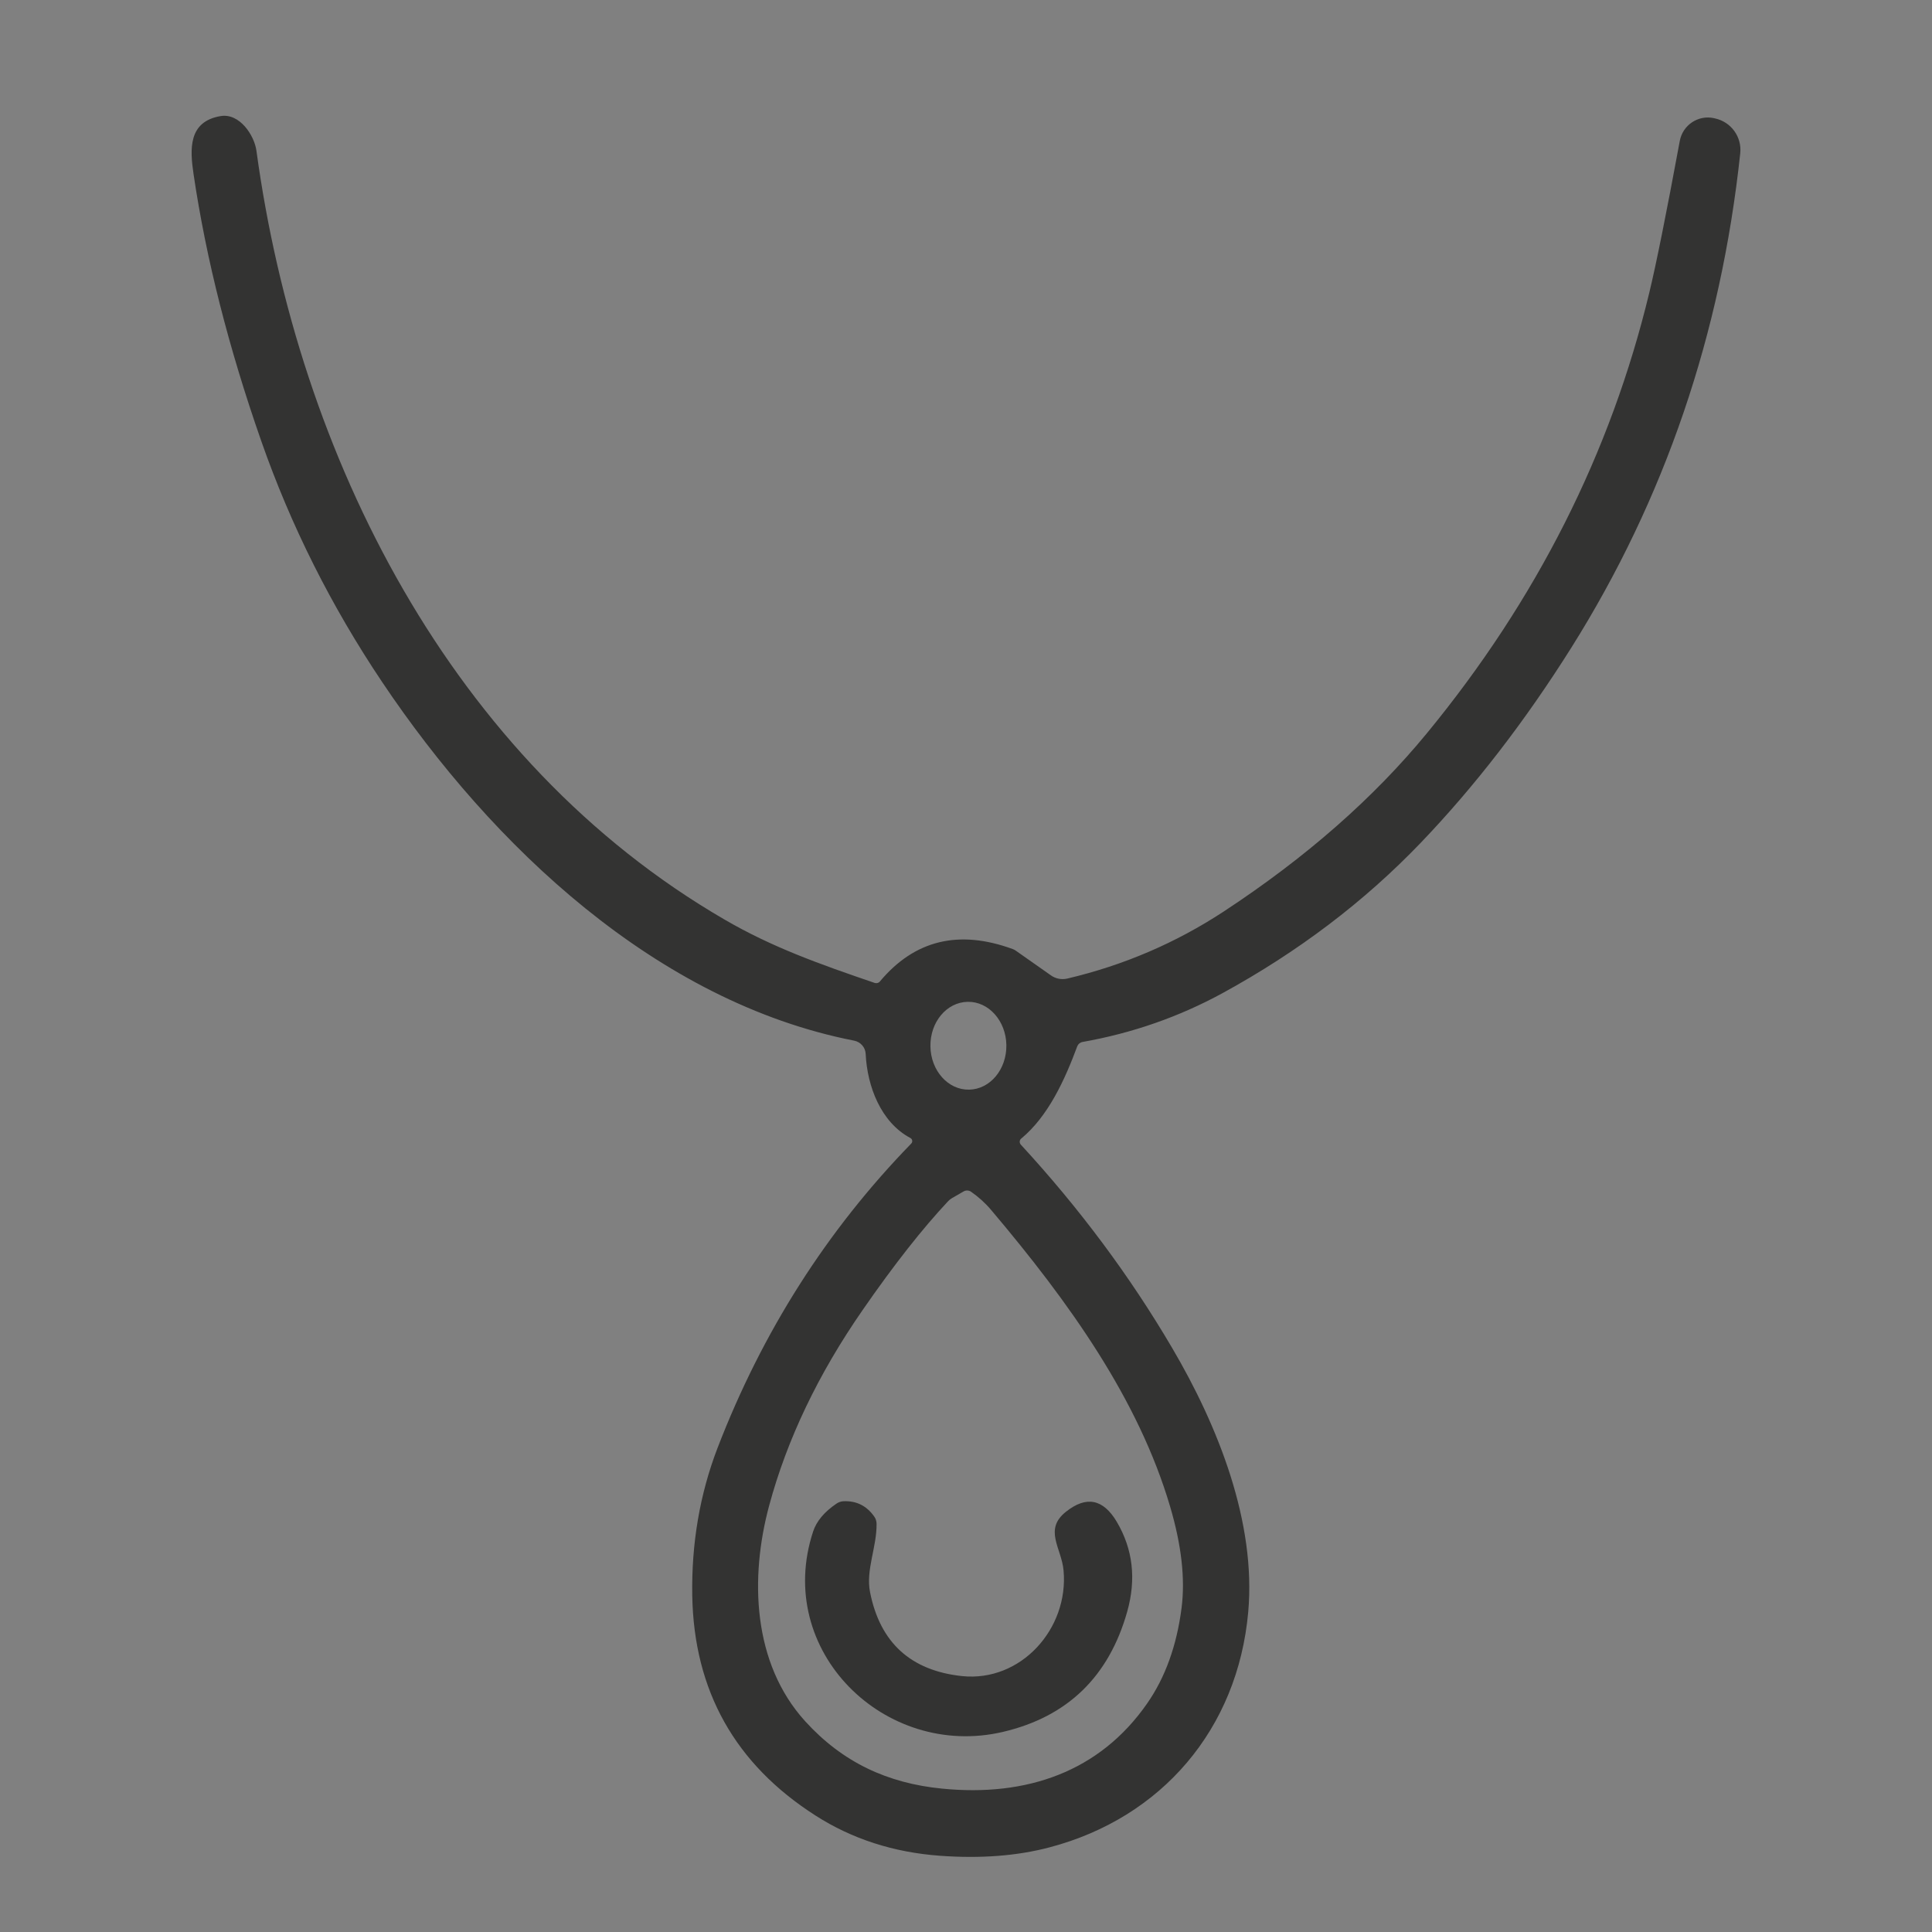 <?xml version="1.0" encoding="utf-8"?>
<!-- Generator: Adobe Illustrator 16.0.0, SVG Export Plug-In . SVG Version: 6.00 Build 0)  -->
<!DOCTYPE svg PUBLIC "-//W3C//DTD SVG 1.1//EN" "http://www.w3.org/Graphics/SVG/1.1/DTD/svg11.dtd">
<svg version="1.1" id="Calque_1" xmlns="http://www.w3.org/2000/svg" xmlns:xlink="http://www.w3.org/1999/xlink" x="0px" y="0px"
	 width="55px" height="55px" viewBox="0 0 55 55" enable-background="new 0 0 55 55" xml:space="preserve">
<rect x="0" y="0" width="55" height="55" fill="#808080" stroke="none"/>
<path fill="#030303" d="M112.846,12.688c-0.047,0.017-0.1,0-0.157-0.047c-0.055-0.045-0.075-0.119-0.055-0.186
	c0.371-1.222,0.218-2.364-0.462-3.427c-0.578-0.903-1.241-1.569-1.986-2c-0.342-0.194-0.822-0.431-1.441-0.707
	c-0.214-0.096-0.829-0.186-1.846-0.272c-0.621-0.053-1.04,0.065-1.745,0.084c-0.057,0.002-0.114,0.014-0.169,0.035l-1.603,0.623
	c-0.032,0.015-0.071,0-0.086-0.033c-0.079-0.167-0.186-0.292-0.32-0.374c-0.082-0.049-0.151-0.117-0.207-0.194
	c-0.586-0.838-1.163-1.396-1.732-1.674C98.845,3.443,96.683,3.5,94.55,4.688c-0.439,0.243-1.172,0.873-1.352,1.369
	c-0.137,0.378-0.348,0.627-0.631,0.752c-0.052,0.022-0.11,0.019-0.162-0.008c-0.807-0.429-1.353-0.647-1.633-0.658
	c-1.489-0.055-2.605-0.184-3.664,0.316c-0.939,0.444-1.766,1.039-2.477,1.788c-0.484,0.511-0.856,1.173-1.114,1.984
	c-0.221,0.699-0.316,1.449-0.286,2.252c0.004,0.102-0.094,0.176-0.189,0.145l-0.185-0.057c-0.067-1.392,0.258-2.616,0.971-3.672
	c0.871-1.286,1.986-2.197,3.346-2.732c1.267-0.501,2.605-0.568,4.014-0.207c0.583,0.149,0.989,0.355,1.216,0.619
	c0.047,0.055,0.131,0.062,0.187,0.013c0.174-0.153,0.266-0.327,0.277-0.517c0.007-0.08,0.035-0.155,0.082-0.219
	c1.214-1.629,2.912-2.426,5.095-2.391c2.346,0.035,4.075,1.022,5.188,2.957c0.033,0.055,0.101,0.08,0.161,0.06
	c0.465-0.164,0.802-0.282,1.008-0.354c1.27-0.443,2.536-0.527,3.798-0.249c0.67,0.149,1.15,0.482,1.745,0.699
	c0.182,0.065,0.4,0.186,0.655,0.362c0.957,0.66,1.692,1.59,2.207,2.786C113.23,10.704,113.242,11.693,112.846,12.688L112.846,12.688
	z"/>
<path fill="#333332" d="M-113.861,53.031c-0.074-0.062-0.166-0.063-0.278-0.006c-0.131-0.033-0.266-0.039-0.405-0.021
	c-2.444,0.343-4.835,0.251-7.175-0.278c-2.319-0.525-4.488-1.514-6.507-2.965c-3.472-2.495-5.912-5.869-7.322-10.122
	c-0.517-1.562-0.793-3.359-0.824-5.394c-0.094-6.026,1.97-11.029,6.192-15.01c1.355-1.277,3.037-2.364,5.043-3.257
	c0.691-0.307,1.408-0.484,2.009-0.64c0.133-0.035,0.192-0.192,0.112-0.305c-0.243-0.35-0.45-0.621-0.624-0.815
	c-1.261-1.424-2.52-2.855-3.776-4.293c-0.286-0.327-0.454-0.45-0.343-0.846c0.085-0.305,0.227-0.572,0.423-0.803
	c1.318-1.535,2.598-2.877,3.836-4.032c0.413-0.384,0.909-0.576,1.488-0.574c3.807,0.006,7.4,0.013,10.776,0.015
	c0.452,0,0.914,0.245,1.383,0.738c1.682,1.759,2.892,3.135,3.63,4.124c0.378,0.504,0.327,1.018-0.153,1.543
	c-1.678,1.835-3.147,3.542-4.404,5.119c-0.035,0.043-0.015,0.106,0.037,0.125c1.51,0.519,2.718,1.042,3.627,1.572
	c4.917,2.861,8.025,7.081,9.323,12.658c0.178,0.769,0.178,1.51,0.317,2.289c0.026,0.148,0.053,0.455,0.076,0.917
	c0.076,1.443,0,2.878-0.225,4.302c-0.64,4.069-2.702,7.744-5.622,10.623c-2.074,2.046-4.48,3.574-7.216,4.59
	C-111.09,52.517-112.222,52.766-113.861,53.031 M-117.836,5.625c0-0.037-0.03-0.067-0.067-0.067h-4.195
	c-0.017,0-0.033,0.006-0.047,0.018l-2.877,2.734c-0.045,0.043-0.015,0.117,0.047,0.117h7.073c0.037,0,0.067-0.031,0.067-0.067V5.625
	 M-116.073,8.278c0,0.078,0.063,0.141,0.141,0.141h6.893c0.125,0,0.188-0.149,0.103-0.239l-2.444-2.573
	c-0.027-0.026-0.063-0.043-0.102-0.043h-4.449c-0.078,0-0.141,0.063-0.141,0.141V8.278 M-116.038,10.236
	c-0.037,0-0.068,0.031-0.068,0.067v8.091c0,0.063,0.078,0.092,0.119,0.043l6.836-8.091c0.037-0.043,0.006-0.11-0.051-0.11H-116.038
	 M-124.494,10.371c0.061,0.112,0.159,0.245,0.296,0.398c1.102,1.245,2.908,3.352,5.42,6.317c0.319,0.376,0.538,0.724,0.654,1.041
	c0.058,0.155,0.286,0.114,0.286-0.051v-7.705c0-0.076-0.061-0.137-0.137-0.137h-6.438C-124.482,10.234-124.527,10.31-124.494,10.371
	 M-113.845,18.841c-0.026,0.043-0.002,0.098,0.047,0.106c3.247,0.625,6.151,2.117,8.373,4.602c1.927,2.152,3.145,4.694,3.658,7.627
	c0.143,0.817,0.104,1.604,0.231,2.401c0.022,0.143,0.028,0.29,0.018,0.438c-0.133,2.084-0.566,3.977-1.299,5.677
	c-1.335,3.092-3.466,5.52-6.399,7.288c-1.081,0.651-2.458,1.189-4.132,1.612c-0.359,0.092-0.772,0.028-1.116,0.102
	c-0.313,0.067-0.59,0.112-0.83,0.131c-3.619,0.295-6.905-0.249-9.953-2.196c-0.288-0.187-0.574-0.402-0.858-0.654
	c-0.72-0.638-1.398-1.132-1.991-1.79c-2.688-2.99-4.038-6.427-4.05-10.309c-0.006-2.213,0.425-4.295,1.293-6.251
	c0.86-1.936,2.127-3.642,3.799-5.115c1.429-1.261,3.065-2.229,4.907-2.908c0.913-0.337,1.62-0.583,2.121-0.74
	c0.116-0.037,0.157-0.182,0.076-0.274l-1.535-1.729c-0.133-0.149-0.354-0.178-0.52-0.065c-0.229,0.153-0.48,0.151-0.762,0.247
	c-1.714,0.586-3.049,1.21-4.003,1.868c-4.8,3.313-7.353,7.985-7.657,14.013c-0.186,3.671,0.691,7.104,2.628,10.3
	c0.738,1.217,1.506,2.22,2.305,3.011c2.015,1.99,4.324,3.427,6.926,4.31c3.846,1.304,8.383,1.061,12.062-0.335
	c2.845-1.083,5.099-2.691,7.016-5.003c1.937-2.336,3.276-4.835,3.887-7.811c0.756-3.679,0.37-7.294-1.159-10.846
	c-1.584-3.678-4.541-6.711-8.084-8.454c-0.955-0.47-1.944-0.769-3.104-1.143c-0.141-0.047-0.296-0.012-0.402,0.09
	C-112.975,17.634-113.471,18.234-113.845,18.841 M-114.597,47.209c5.947-0.75,10.825-6.131,11.379-11.99
	c0.208-2.2,0.057-4.469-0.758-6.437c-1.637-3.951-4.514-6.593-8.632-7.924c-0.493-0.159-1.108-0.284-1.846-0.374
	c-0.905-0.11-1.533-0.169-1.884-0.175c-2.667-0.053-5.127,0.539-7.386,1.78c-3.891,2.133-6.484,6.015-6.842,10.425
	c-0.407,5.048,1.678,9.509,5.7,12.419C-121.791,47.158-118.298,47.675-114.597,47.209L-114.597,47.209z"/>
<path fill="#333332" d="M25.941,32.555c0.047-0.049,0.035-0.127-0.024-0.158c-0.844-0.449-1.23-1.477-1.273-2.393
	c-0.008-0.188-0.145-0.342-0.329-0.379c-5.616-1.1-10.304-5.537-13.435-10.207c-1.449-2.16-2.598-4.447-3.443-6.864
	c-0.926-2.648-1.57-5.181-1.927-7.598C5.405,4.249,5.356,3.46,6.28,3.305c0.537-0.092,0.962,0.543,1.021,0.993
	c1.184,8.667,5.53,17.356,13.327,21.881c1.353,0.787,2.686,1.261,4.273,1.803c0.053,0.018,0.112,0.002,0.147-0.041
	c0.987-1.18,2.248-1.486,3.785-0.922c0.03,0.011,0.062,0.027,0.088,0.047l0.997,0.701c0.135,0.096,0.307,0.129,0.469,0.09
	c1.604-0.378,3.086-1.014,4.448-1.907c2.338-1.535,4.267-3.227,5.79-5.081c3.121-3.799,5.229-7.979,6.326-12.534
	c0.197-0.812,0.486-2.254,0.869-4.324c0.084-0.45,0.521-0.744,0.969-0.648l0.033,0.008c0.457,0.098,0.768,0.525,0.719,0.991
	c-0.55,5.152-2.15,9.842-4.805,14.07c-1.322,2.103-2.755,3.958-4.295,5.565c-1.605,1.673-3.484,3.098-5.641,4.277
	c-1.232,0.672-2.561,1.137-3.985,1.389c-0.067,0.012-0.122,0.059-0.147,0.121c-0.35,0.943-0.821,1.988-1.596,2.629
	c-0.053,0.043-0.057,0.121-0.012,0.172c1.667,1.809,3.102,3.736,4.303,5.779c1.32,2.24,2.4,4.979,2.171,7.529
	c-0.298,3.326-2.46,5.855-5.655,6.697c-0.922,0.244-1.961,0.324-3.116,0.24c-1.324-0.096-2.507-0.479-3.547-1.145
	c-2.291-1.465-3.462-3.555-3.509-6.264c-0.024-1.484,0.215-2.881,0.717-4.193C21.697,37.92,23.536,35.027,25.941,32.555
	 M27.548,28.52c-0.598,0.01-1.072,0.576-1.061,1.268c0.01,0.689,0.502,1.244,1.101,1.232c0.598-0.01,1.071-0.576,1.061-1.268
	C28.639,29.063,28.146,28.508,27.548,28.52 M27.431,33.918L27.1,34.109c-0.041,0.023-0.078,0.055-0.11,0.088
	c-0.721,0.768-1.533,1.797-2.432,3.096c-1.265,1.824-2.152,3.68-2.661,5.566c-0.554,2.051-0.48,4.488,1.028,6.145
	c1.063,1.168,2.344,1.762,3.891,1.914c2.412,0.24,4.486-0.479,5.838-2.42c0.518-0.742,0.846-1.652,0.983-2.725
	c0.106-0.828-0.002-1.789-0.327-2.887c-0.898-3.043-2.857-5.795-5.093-8.439c-0.167-0.199-0.357-0.369-0.572-0.52
	C27.583,33.883,27.499,33.879,27.431,33.918L27.431,33.918z"/>
<path fill="#333332" d="M-63.759-59.055c0.101-0.039,0.162-0.141,0.146-0.249c-0.039-0.25-0.035-0.493,0.01-0.73
	c0.099-0.515,0.123-1.005,0.129-1.437c0.015-0.997,0.374-2.207,0.746-2.871c0.182-0.323,0.533-0.689,1.055-1.096
	c0.941-0.738,1.465-1.15,1.571-1.238c0.989-0.834,1.457-1.872,1.406-3.117c-0.131-3.108-3.421-5.043-6.078-3.304
	c-1.109,0.726-1.751,1.79-1.921,3.194c-0.088,0.717,0.184,1.486,0.129,2.148c-0.006,0.067-0.035,0.129-0.084,0.176l-0.431,0.409
	c-0.162,0.153-0.407,0.178-0.595,0.057c-0.465-0.296-0.736-0.746-0.82-1.353c-0.232-1.686-0.01-3.092,0.667-4.22
	c1.412-2.348,3.756-3.319,6.449-2.779c0.722,0.145,1.378,0.423,1.973,0.836c1.968,1.371,2.842,3.253,2.628,5.65
	c-0.142,1.563-0.869,2.761-2.119,3.685c-0.579,0.427-0.94,0.691-1.088,0.791c-0.848,0.578-1.259,1.253-1.469,2.213
	c-0.205,0.928-0.297,1.898-0.276,2.914c0.004,0.147,0.103,0.274,0.243,0.313c0.505,0.137,0.963,0.409,1.373,0.813
	c0.05,0.047,0.09,0.103,0.121,0.162c0.936,1.772,0.664,3.307-0.813,4.608c-0.069,0.061-0.067,0.171,0.004,0.231l0.699,0.578
	c0.008,0.006,0.017,0.014,0.022,0.022c1.263,1.506,2.001,2.401,2.215,2.685c1.5,1.989,2.79,4.331,3.563,6.422
	c0.679,1.835,0.96,3.762,0.848,5.781c-0.063,1.134-0.279,2.16-0.651,3.082c-0.787,1.955-2.495,3.811-4.443,4.714
	c-1.829,0.849-3.778,1.069-5.851,0.662c-0.404-0.079-0.679-0.129-0.821-0.151c-0.062-0.01-0.121-0.024-0.18-0.042
	c-3.245-1.065-5.281-3.201-6.104-6.407c-0.866-3.372-0.063-6.93,1.519-10.006c1.418-2.759,3.257-5.223,5.518-7.396
	c0.096-0.09,0.094-0.243-0.002-0.333c-0.452-0.413-0.826-0.924-1.122-1.531c-0.031-0.063-0.053-0.129-0.065-0.198
	C-66.003-57.204-65.37-58.434-63.759-59.055 M-62.653-57.574c-0.718,0.029-1.273,0.702-1.24,1.498
	c0.034,0.798,0.643,1.419,1.361,1.389c0.718-0.029,1.274-0.702,1.24-1.498C-61.325-56.983-61.934-57.604-62.653-57.574
	 M-62.626-31.045c1.753,0,3.341-0.433,4.631-1.547c4.317-3.722,2.748-9.726,0.236-13.896c-1.269-2.104-2.759-4.018-4.469-5.739
	c-0.072-0.073-0.205-0.11-0.393-0.11c-0.19,0-0.323,0.037-0.395,0.11c-1.711,1.721-3.2,3.631-4.472,5.737
	c-2.514,4.169-4.087,10.173,0.229,13.896C-65.968-31.481-64.38-31.047-62.626-31.045L-62.626-31.045z"/>
<path fill="#333332" d="M-34.873-53.523c-0.075,0.059-0.082,0.171-0.014,0.239c2.789,2.787,4.916,6.026,6.38,9.72
	c1.126,2.84,1.349,6.672-0.08,9.474c-1.313,2.577-3.374,4.182-6.18,4.813c-1.621,0.366-3.247,0.293-4.88-0.225
	c-2.671-0.848-5.012-3.194-5.805-5.951c-0.488-1.702-0.61-3.419-0.363-5.153c0.69-4.844,3.813-9.286,7.136-12.75
	c0.048-0.049,0.052-0.125,0.007-0.178c-1.157-1.334-1.657-2.673-0.693-4.314c0.307-0.521,0.789-0.918,1.447-1.194
	c0.116-0.047,0.19-0.163,0.182-0.29c-0.079-1.255,0.08-2.555,0.482-3.899c0.204-0.688,0.438-1.189,0.697-1.5
	c0.662-0.793,1.992-1.461,2.628-2.082c1.904-1.858,1.386-5.537-1.24-6.597c-1.277-0.515-2.59-0.4-3.73,0.409
	c-1.207,0.858-1.837,2.117-1.886,3.779c-0.006,0.186,0.035,0.609,0.123,1.265c0.012,0.088,0,0.176-0.033,0.257
	c-0.165,0.4-0.709,0.922-1.148,0.491c-0.505-0.495-0.763-1.026-0.81-1.739c-0.083-1.218-0.002-2.303,0.607-3.423
	c0.864-1.59,2.446-2.828,4.21-3.139c2.168-0.384,4.234,0.354,5.693,2.002c1.921,2.17,1.831,5.984-0.405,7.966
	c-0.545,0.482-1.087,0.876-1.628,1.185c-0.556,0.315-1.067,1.148-1.294,1.794c-0.268,0.764-0.415,1.692-0.441,2.786
	c-0.024,1.083,0.591,0.688,1.143,1.13c0.913,0.732,1.298,1.698,1.148,2.902C-33.734-54.819-34.151-54.077-34.873-53.523
	 M-36.699-57.526c-0.697-0.017-1.276,0.621-1.294,1.42c-0.019,0.799,0.531,1.461,1.228,1.477c0.697,0.017,1.275-0.621,1.294-1.42
	C-35.453-56.848-36.002-57.51-36.699-57.526 M-36.589-52.317c-0.143-0.045-0.3-0.01-0.41,0.094c-2.21,2.078-3.998,4.449-5.362,7.116
	c-1.423,2.781-2.269,6.092-1.237,9.159c0.415,1.232,1.079,2.265,1.997,3.098c1.592,1.449,3.572,2.034,5.945,1.756
	c1.285-0.149,2.428-0.642,3.425-1.476c1.779-1.485,2.686-3.376,2.716-5.669c0.026-2.031-0.395-4.004-1.263-5.918
	c-0.826-1.817-1.831-3.501-3.019-5.05c-0.652-0.853-1.515-1.86-2.583-3.023c-0.019-0.018-0.041-0.033-0.065-0.041L-36.589-52.317
	L-36.589-52.317z"/>
<path fill="#333332" d="M112.846,12.688c0.252-0.028,0.452-0.024,0.597,0.015c-0.014,0.173-0.172,0.223-0.468,0.149
	c-0.03-0.008-0.062,0.014-0.062,0.047v0.108c0,0.041,0.033,0.072,0.074,0.07c0.876-0.055,1.563-0.039,2.06,0.047
	c2.319,0.402,3.763,2.953,4.139,5.146c0.214,1.245-0.065,2.379-0.843,3.403c-0.036,0.049-0.081,0.094-0.133,0.129
	c-0.261,0.184-0.603,0.355-0.549,0.75c-0.023,0.031-0.035,0.061-0.041,0.09c-0.004,0.035,0.01,0.062,0.041,0.084
	c0.04,0.026,0.085,0.045,0.137,0.053l-0.106,0.147c-0.043,0.057-0.022,0.141,0.041,0.174c0.647,0.325,1.107,0.635,1.381,0.928
	c0.536,0.574,0.957,1.23,1.264,1.97c0.296,0.717,0.404,1.488,0.324,2.308c-0.161,1.641-0.93,3.03-2.305,4.165
	c-0.583,0.478-1.369,0.76-1.904,1.269c-0.125,0.118-0.153,0.305-0.072,0.454c0.239,0.443,0.419,0.893,0.542,1.345
	c0.153,0.563,0.219,1.051,0.191,1.459c-0.059,0.917-0.384,1.775-0.973,2.573c-0.835,1.13-1.872,1.962-3.112,2.499
	c-0.086,0.037-0.178,0.06-0.271,0.065l-1.58,0.104c-0.071,0.006-0.145-0.009-0.21-0.037c-0.235-0.108-0.479-0.188-0.734-0.241
	c-0.197-0.043-0.388-0.017-0.569,0.075l-3.771,2.145c-0.088,0.051-0.133,0.148-0.115,0.247c0.856,4.487-2.975,7.844-7.185,7.976
	c-1.086,0.035-2.126-0.069-3.121-0.314c-2.088-0.515-4.197-2.07-5.015-4.085c-0.452-1.109-0.581-2.274-0.389-3.492
	c0.026-0.172-0.062-0.344-0.217-0.419c-1.224-0.604-2.378-1.331-3.464-2.185c-0.359-0.093-0.752-0.041-1.179,0.153
	c-0.047,0.021-0.099,0.036-0.149,0.042c-1.238,0.162-2.313,0.021-3.227-0.425c-1.586-0.774-2.624-2.127-3.115-4.059
	c-0.167-0.66-0.114-1.551,0.158-2.673c0.002-0.01,0.004-0.019,0.01-0.028l0.458-0.832c0.03-0.058,0.043-0.123,0.032-0.188
	c-0.022-0.142-0.073-0.203-0.157-0.185l-0.215-0.166c0.031-0.03,0.063-0.049,0.101-0.057c0.041-0.008,0.053-0.062,0.019-0.086
	c-0.593-0.438-1.3-0.767-1.807-1.212c-1.277-1.118-1.909-2.598-1.895-4.438c0.002-0.162,0.049-0.722,0.141-1.676
	c0.007-0.072,0.025-0.143,0.056-0.208c0.382-0.865,0.722-1.479,1.02-1.843c0.243-0.296,0.679-0.566,1.306-0.812
	c0.029-0.01,0.054-0.026,0.074-0.049l0.417-0.468c0.071-0.08,0.071-0.202,0-0.282l-1.019-1.145
	c-0.055-0.062-0.098-0.135-0.124-0.212c-0.493-1.437-0.507-2.857-0.047-4.257c0.572-1.741,1.929-2.899,3.588-3.566
	c0.523-0.21,1.219-0.217,1.703-0.309c0.1-0.019,0.161-0.084,0.186-0.194c0.047-0.042,0.08-0.098,0.096-0.161l0.185,0.057
	c0.096,0.031,0.193-0.043,0.189-0.145c-0.03-0.803,0.065-1.553,0.286-2.252c0.258-0.811,0.63-1.473,1.114-1.984
	c0.711-0.75,1.537-1.344,2.477-1.788c1.059-0.5,2.175-0.372,3.664-0.316c0.28,0.01,0.826,0.229,1.633,0.658
	c0.052,0.027,0.11,0.031,0.162,0.008c0.283-0.125,0.494-0.374,0.631-0.752c0.18-0.497,0.912-1.126,1.352-1.369
	c2.133-1.188,4.295-1.245,6.486-0.172c0.569,0.278,1.146,0.836,1.732,1.674c0.056,0.078,0.125,0.145,0.207,0.194
	c0.135,0.082,0.241,0.206,0.32,0.374c0.015,0.033,0.054,0.047,0.086,0.033l1.603-0.623c0.055-0.021,0.112-0.033,0.169-0.035
	c0.705-0.019,1.124-0.137,1.745-0.084c1.017,0.086,1.632,0.176,1.846,0.272c0.619,0.276,1.1,0.513,1.441,0.707
	c0.745,0.431,1.408,1.098,1.986,2c0.68,1.063,0.833,2.205,0.462,3.427c-0.021,0.067,0,0.141,0.055,0.186
	C112.746,12.688,112.799,12.705,112.846,12.688 M101.912,7.325c-0.01-1.397-1.775-2.517-3.943-2.502
	C95.8,4.836,94.051,5.983,94.061,7.38c0.011,1.397,1.776,2.517,3.943,2.502C100.173,9.868,101.923,8.722,101.912,7.325
	 M104.324,8.074c-0.703,1.281,0.335,3.204,2.319,4.295s4.165,0.938,4.869-0.343c0.704-1.281-0.334-3.204-2.319-4.295
	C107.209,6.639,105.029,6.792,104.324,8.074 M84.813,12.87c1.038,0.316,2.05,0.327,3.035,0.035c2.146-0.64,3.441-1.939,3.887-3.899
	c0.137-0.607-0.022-1.064-0.479-1.373c-0.651-0.439-1.351-0.605-2.099-0.501c-2.43,0.339-4.018,1.646-4.766,3.92
	C84.221,11.572,84.161,12.672,84.813,12.87 M93.613,9.5l-0.688,0.186c-0.362,0.581-0.801,1.226-1.322,1.936
	c-0.413,0.564-0.892,1.036-1.433,1.418c-0.48,0.337-1.094,0.607-1.837,0.807c-0.873,0.235-1.793,0.386-2.755,0.458
	c-0.391-0.033-0.619,0.004-0.689,0.112c-0.182,0.102-0.198,0.362-0.049,0.781c0.225,0.627,0.147,1.606,0.097,2.352
	c-0.104,1.535-1.06,3.027-2.191,4.157c-0.126,0.127-0.49,0.393-1.093,0.795c-0.045,0.031-0.097,0.051-0.149,0.062l-0.447,0.082
	c-0.086,0.017-0.149,0.086-0.157,0.172l-0.029,0.407c-0.047,0.059-0.1,0.102-0.161,0.131c-0.063,0.03-0.078,0.116-0.024,0.163
	l1.183,1.069c0.015,0.015,0.029,0.029,0.039,0.045c0.791,1.273,1.173,2.638,1.148,4.095c-0.022,1.298-0.449,2.405-1.283,3.323
	c-0.127,0.141-0.12,0.355,0.015,0.488c0.067,0.065,0.122,0.143,0.165,0.23c0.037,0.072,0.106,0.125,0.187,0.142l0.868,0.186
	c0.047,0.01,0.094,0.028,0.137,0.056c0.516,0.307,0.853,0.5,1.01,0.582c0.352,0.182,0.652,0.398,0.903,0.646
	c0.958,0.942,1.655,1.999,2.093,3.17c0.004,0.015,0.006,0.026,0.008,0.041l0.099,1.506c0,0.002,0,0.004-0.002,0.006l-0.329,1.112
	c-0.063,0.225,0.128,0.438,0.347,0.382c0.002-0.002,0.021-0.051,0.056-0.151l3.601,2.029c0.058,0.033,0.131,0.015,0.166-0.043
	c1.608-2.602,4.919-3.864,7.874-3.57c2.548,0.252,4.575,1.421,6.079,3.503c0.037,0.052,0.082,0.078,0.133,0.08
	c0.052,0.002,0.103-0.015,0.153-0.049c0.705-0.176,1.341-0.49,1.907-0.946c0.008-0.006,0.017-0.013,0.024-0.017l1.598-0.825
	c0.181-0.093,0.267-0.301,0.207-0.493c-0.301-0.977-0.256-1.97,0.139-2.978c0.537-1.379,1.397-2.475,2.581-3.29
	c0.501-0.344,1.145-0.582,1.934-0.715c0.496-0.084,0.701-0.344,0.611-0.777c-0.017-0.073-0.05-0.141-0.097-0.2
	c-0.443-0.55-0.7-0.938-0.776-1.16c-0.692-2.05-0.548-4.001,0.434-5.857c0.047-0.088,0.102-0.167,0.167-0.243
	c0.022-0.024,0.411-0.441,1.165-1.249c0.309-0.329,0.294-0.633-0.041-0.914c-0.259-0.214-0.563-0.104-0.769-0.235
	c-0.907-0.586-1.469-1.036-1.686-1.349c-0.494-0.715-0.846-1.306-1.053-1.77c-0.705-1.592-0.49-3.125-0.153-4.876
	c0.026-0.135-0.051-0.266-0.182-0.309l-0.724-0.231c-0.028-0.008-0.057-0.01-0.086-0.008c-0.279,0.024-0.425,0.21-0.731,0.217
	c-0.589,0.01-1.105,0-1.551-0.029c-0.067-0.004-0.133-0.014-0.196-0.031c-0.48-0.116-1.028-0.311-1.647-0.586
	c-0.728-0.323-1.222-0.646-1.483-0.971c-0.488-0.609-0.883-1.13-1.182-1.565c-0.088-0.126-0.157-0.262-0.21-0.405
	c-0.131-0.347-0.286-0.77-0.464-1.267c-0.031-0.084-0.104-0.103-0.223-0.056c-0.088-0.094-0.178-0.09-0.271,0.013
	c-0.014-0.015-0.028-0.025-0.04-0.035c-0.039-0.03-0.097-0.032-0.135-0.002c-0.465,0.354-1.03,0.722-1.697,1.105
	c-0.251,0.146-0.47,0.241-0.651,0.289c-0.264,0.067-0.49,0.135-0.685,0.204c-0.787,0.28-1.58,0.333-2.383,0.155
	c-0.685-0.151-1.347-0.364-1.988-0.635c-0.062-0.027-0.117-0.06-0.168-0.1C94.433,9.936,94.028,9.684,93.613,9.5 M113.457,14.226
	c-1.337,0.634-1.659,2.751-0.72,4.73c0.938,1.978,2.784,3.067,4.12,2.432c1.337-0.634,1.659-2.751,0.72-4.73
	C116.639,14.681,114.793,13.591,113.457,14.226 M79.075,21.394c1.038,0.566,2.432-0.012,3.194-0.772
	c1.519-1.517,2.133-3.634,1.269-5.632c-0.143-0.331-0.339-0.566-0.588-0.701c-0.25-0.137-0.552-0.173-0.908-0.116
	c-2.149,0.355-3.597,2.019-4.048,4.116C77.765,19.342,78.035,20.826,79.075,21.394 M81.354,25.755
	c-0.368-0.685-1.416-1.811-2.325-1.692c-1.619,0.207-2.532,2.148-2.528,3.595c0.004,1.849,0.789,3.233,2.356,4.153
	c0.458,0.268,0.924,0.316,1.396,0.147c0.901-0.327,1.29-1.644,1.578-2.674C82.128,28.218,81.815,26.618,81.354,25.755
	 M114.093,27.649c-0.209,1.361,0.075,2.929,1.07,3.944c0.411,0.417,0.935,0.533,1.571,0.352c1.531-0.439,2.603-2.001,2.825-3.466
	c0.223-1.463-0.338-3.274-1.666-4.147c-0.556-0.364-1.091-0.406-1.606-0.13C115.035,24.876,114.299,26.289,114.093,27.649
	 M80.472,34.591c-1.182,0.966-1.045,3.093,0.307,4.751c1.352,1.659,3.408,2.221,4.592,1.255c1.183-0.966,1.046-3.093-0.307-4.75
	C83.712,34.188,81.656,33.625,80.472,34.591 M116.059,36.041c-0.133-0.83-0.683-1.642-1.476-1.852
	c-0.303-0.08-0.716-0.029-1.238,0.153c-1.384,0.483-2.369,1.385-2.955,2.701c-0.576,1.294-0.981,2.734,0.167,3.793
	c0.252,0.231,0.652,0.327,0.953,0.286c1.704-0.232,3.018-1.057,3.941-2.473C115.999,37.811,116.201,36.939,116.059,36.041
	 M92.353,43.816c-0.464,0.813-0.574,1.709-0.335,2.688c0.478,1.954,2.113,3.301,4.021,3.74c0.86,0.198,1.521,0.304,1.977,0.316
	c1.608,0.047,3.059-0.441,4.351-1.468c1.777-1.414,2.33-3.696,1.096-5.679c-1.919-3.086-6.597-3.581-9.325-1.444
	C93.376,42.566,92.876,42.903,92.353,43.816L92.353,43.816z"/>
<path fill="#030303" d="M101.912,7.325c0.011,1.397-1.739,2.543-3.908,2.558c-2.167,0.014-3.933-1.105-3.943-2.502
	c-0.01-1.397,1.739-2.543,3.908-2.558C100.137,4.808,101.902,5.928,101.912,7.325 M101.629,7.323
	c-0.009-1.242-1.655-2.237-3.681-2.223c-2.023,0.014-3.656,1.032-3.648,2.274c0.009,1.241,1.655,2.236,3.681,2.222
	C100.004,9.582,101.637,8.564,101.629,7.323L101.629,7.323z"/>
<path fill="#FFFFFF" d="M101.629,7.323c0.008,1.241-1.625,2.259-3.648,2.273C95.955,9.61,94.309,8.615,94.3,7.374
	c-0.008-1.242,1.625-2.26,3.648-2.274C99.974,5.086,101.62,6.081,101.629,7.323L101.629,7.323z"/>
<path fill="#030303" d="M104.324,8.074c0.705-1.281,2.885-1.435,4.869-0.343c1.985,1.091,3.023,3.014,2.319,4.295
	c-0.704,1.282-2.885,1.435-4.869,0.343S103.621,9.355,104.324,8.074 M109.658,12.741c0.764-0.09,1.504-0.149,1.671-1.071
	c0.151-0.826-0.032-1.576-0.549-2.252c-1.055-1.374-2.41-2.064-4.063-2.074c-1.453-0.01-2.905,0.542-2.149,2.328
	C105.426,11.697,107.446,13.001,109.658,12.741L109.658,12.741z"/>
<path fill="#030303" d="M84.813,12.87c-0.652-0.198-0.593-1.298-0.421-1.819c0.748-2.274,2.336-3.581,4.766-3.92
	c0.748-0.104,1.447,0.062,2.099,0.501c0.456,0.309,0.615,0.766,0.479,1.373c-0.445,1.96-1.741,3.26-3.887,3.899
	C86.863,13.197,85.852,13.187,84.813,12.87 M91.259,7.998c-0.683-0.627-1.646-0.733-2.583-0.533
	c-2.082,0.445-3.431,1.716-4.046,3.811c-0.146,0.495-0.099,0.901,0.141,1.222c0.073,0.1,0.182,0.167,0.303,0.192
	c1.876,0.37,3.519-0.037,4.931-1.225c0.92-0.772,1.404-1.78,1.466-2.953C91.479,8.319,91.402,8.131,91.259,7.998L91.259,7.998z"/>
<path fill="#FFFFFF" d="M111.329,11.67c-0.167,0.922-0.907,0.981-1.671,1.071c-2.212,0.26-4.232-1.044-5.091-3.069
	c-0.756-1.786,0.696-2.338,2.149-2.328c1.653,0.01,3.009,0.701,4.063,2.074C111.297,10.095,111.48,10.845,111.329,11.67
	L111.329,11.67z"/>
<path fill="#FFFFFF" d="M91.259,7.998c0.144,0.133,0.221,0.321,0.211,0.515c-0.062,1.173-0.546,2.18-1.466,2.953
	c-1.412,1.188-3.055,1.594-4.931,1.225c-0.121-0.025-0.229-0.092-0.303-0.192c-0.239-0.321-0.286-0.728-0.141-1.222
	c0.615-2.095,1.964-3.366,4.046-3.811C89.612,7.265,90.576,7.371,91.259,7.998L91.259,7.998z"/>
<path fill="#030303" d="M102.574,9.273c-0.169,0.323-0.419,0.588-0.75,0.795c-0.171,0.106-0.322,0.067-0.468,0.2
	c-0.098,0.088-0.204,0.162-0.316,0.221c-1.999,1.032-4.067,1.061-6.202,0.088c-0.542-0.245-0.948-0.605-1.225-1.077
	c0.415,0.184,0.819,0.436,1.214,0.754c0.051,0.041,0.106,0.073,0.168,0.1c0.642,0.271,1.304,0.484,1.988,0.635
	c0.803,0.178,1.596,0.125,2.383-0.155c0.194-0.069,0.421-0.137,0.685-0.204c0.182-0.047,0.4-0.143,0.651-0.289
	c0.667-0.384,1.232-0.752,1.697-1.105c0.038-0.03,0.096-0.028,0.135,0.002C102.546,9.249,102.561,9.259,102.574,9.273L102.574,9.273
	z"/>
<path fill="#030303" d="M105.331,42.395l3.36-1.889c0.106-0.06,0.153-0.188,0.108-0.303c-0.342-0.87-0.237-1.77,0.002-2.716
	c0.374-1.478,1.485-2.884,2.66-3.752c0.775-0.576,1.646-0.872,2.61-0.889c0.055-0.002,0.098-0.052,0.088-0.106
	c-0.026-0.146-0.103-0.301-0.225-0.47c-1.223-1.69-1.568-3.521-1.036-5.494c0.39-1.451,1.154-2.45,2.344-3.386
	c0.118-0.094,0.086-0.282-0.06-0.329c-0.928-0.307-1.757-0.809-2.487-1.51c-0.234-0.227-0.488-0.584-0.758-1.073
	c-0.333-0.603-0.539-0.998-0.615-1.179c-0.118-0.28-0.247-0.748-0.384-1.404c-0.245-1.168-0.022-2.229,0.298-3.372
	c0.063-0.225-0.146-0.429-0.37-0.36c-1.773,0.544-3.515,0.27-5.065-0.631c-0.666-0.388-1.268-0.936-1.801-1.641
	c-0.531-0.701-0.938-1.483-1.222-2.344c-0.029-0.088-0.006-0.182,0.065-0.287c0.118-0.047,0.191-0.028,0.223,0.056
	c0.178,0.497,0.333,0.919,0.464,1.267c0.053,0.143,0.122,0.278,0.21,0.405c0.299,0.436,0.693,0.957,1.182,1.565
	c0.262,0.325,0.756,0.648,1.483,0.971c0.619,0.276,1.167,0.47,1.647,0.586c0.063,0.017,0.129,0.027,0.196,0.031
	c0.445,0.029,0.962,0.039,1.551,0.029c0.307-0.006,0.452-0.192,0.731-0.217c0.029-0.002,0.058,0,0.086,0.008l0.724,0.231
	c0.131,0.043,0.208,0.174,0.182,0.309c-0.337,1.751-0.552,3.284,0.153,4.876c0.207,0.464,0.559,1.055,1.053,1.77
	c0.217,0.313,0.778,0.763,1.686,1.349c0.205,0.131,0.51,0.021,0.769,0.235c0.335,0.28,0.35,0.584,0.041,0.914
	c-0.754,0.807-1.143,1.224-1.165,1.249c-0.065,0.076-0.12,0.155-0.167,0.243c-0.981,1.856-1.126,3.808-0.434,5.857
	c0.076,0.223,0.333,0.61,0.776,1.16c0.047,0.06,0.08,0.127,0.097,0.2c0.09,0.434-0.115,0.693-0.611,0.777
	c-0.789,0.133-1.433,0.371-1.934,0.715c-1.184,0.815-2.044,1.911-2.581,3.29c-0.395,1.008-0.439,2.001-0.139,2.978
	c0.06,0.192-0.026,0.4-0.207,0.493l-1.598,0.825c-0.008,0.004-0.017,0.011-0.024,0.017
	C106.672,41.904,106.036,42.219,105.331,42.395L105.331,42.395z"/>
<path fill="#030303" d="M92.925,9.686c-0.419,1.406-1.193,2.534-2.322,3.384c-1.467,1.105-3.143,1.519-5.024,1.234
	c0.962-0.072,1.882-0.223,2.755-0.458c0.743-0.2,1.356-0.47,1.837-0.807c0.541-0.382,1.02-0.854,1.433-1.418
	C92.124,10.912,92.563,10.267,92.925,9.686L92.925,9.686z"/>
<path fill="#030303" d="M82.762,12.733c-0.024,0.11-0.086,0.176-0.186,0.194c-0.484,0.092-1.18,0.098-1.703,0.309
	c-1.659,0.667-3.016,1.825-3.588,3.566c-0.46,1.4-0.446,2.82,0.047,4.257c0.026,0.078,0.069,0.151,0.124,0.212l1.019,1.145
	c0.071,0.08,0.071,0.202,0,0.282l-0.417,0.468c-0.021,0.023-0.045,0.039-0.074,0.049c-0.627,0.245-1.063,0.515-1.306,0.812
	c-0.298,0.364-0.638,0.979-1.02,1.843c-0.03,0.065-0.049,0.137-0.056,0.208c-0.092,0.954-0.139,1.514-0.141,1.676
	c-0.015,1.841,0.617,3.32,1.895,4.438c0.507,0.445,1.214,0.774,1.807,1.212c0.034,0.024,0.022,0.078-0.019,0.086
	c-0.037,0.008-0.069,0.026-0.101,0.057c-1.526-0.612-2.632-1.659-3.313-3.137c-1.025-2.225-0.836-4.312,0.57-6.259
	c0.415-0.579,0.959-0.993,1.629-1.247c0.273-0.104,0.311-0.478,0.062-0.634c-0.256-0.159-0.495-0.423-0.72-0.793
	c-0.95-1.559-0.891-3.609-0.065-5.268c0.713-1.433,1.848-2.485,3.404-3.153c0.26-0.112,0.577-0.198,0.948-0.258
	C82.059,12.721,82.494,12.598,82.762,12.733L82.762,12.733z"/>
<path fill="#030303" d="M117.661,22.551c-0.054-0.395,0.288-0.566,0.549-0.75c0.052-0.035,0.097-0.08,0.133-0.129
	c0.777-1.024,1.057-2.158,0.843-3.403c-0.376-2.192-1.819-4.743-4.139-5.146c-0.496-0.086-1.184-0.102-2.06-0.047
	c-0.041,0.002-0.074-0.029-0.074-0.07v-0.108c0-0.033,0.031-0.055,0.062-0.047c0.296,0.074,0.454,0.024,0.468-0.149
	c0.971-0.057,1.87,0.112,2.698,0.511c2.155,1.038,3.322,3.509,3.363,5.853c0.022,1.187-0.406,2.233-1.285,3.143
	c-0.009,0.01-0.019,0.018-0.028,0.024L117.661,22.551L117.661,22.551z"/>
<path fill="#030303" d="M113.457,14.226c1.336-0.635,3.182,0.455,4.12,2.432c0.939,1.979,0.617,4.096-0.72,4.73
	c-1.336,0.635-3.182-0.455-4.12-2.432C111.798,16.978,112.12,14.86,113.457,14.226 M113.57,14.459
	c-1.198,0.569-1.46,2.523-0.586,4.364c0.873,1.841,2.553,2.873,3.752,2.304c1.198-0.569,1.46-2.522,0.586-4.364
	C116.449,14.922,114.769,13.89,113.57,14.459L113.57,14.459z"/>
<path fill="#030303" d="M82.95,14.288c0.249,0.135,0.445,0.37,0.588,0.701c0.864,1.999,0.25,4.116-1.269,5.632
	c-0.763,0.76-2.156,1.338-3.194,0.772c-1.04-0.568-1.311-2.052-1.081-3.106c0.451-2.097,1.898-3.76,4.048-4.116
	C82.398,14.115,82.7,14.151,82.95,14.288 M79.277,21.149c0.791,0.415,1.941,0.039,2.551-0.497c1.7-1.494,2.194-3.319,1.483-5.475
	c-0.106-0.321-0.292-0.552-0.556-0.691c-0.266-0.137-0.561-0.159-0.887-0.061c-2.175,0.648-3.389,2.097-3.643,4.347
	C78.135,19.579,78.484,20.736,79.277,21.149L79.277,21.149z"/>
<path fill="#FFFFFF" d="M113.57,14.459c1.198-0.569,2.879,0.463,3.752,2.304c0.874,1.841,0.612,3.795-0.586,4.364
	c-1.199,0.569-2.879-0.462-3.752-2.304C112.11,16.982,112.372,15.028,113.57,14.459L113.57,14.459z"/>
<path fill="#FFFFFF" d="M82.756,14.486c0.264,0.139,0.449,0.37,0.556,0.691c0.711,2.156,0.217,3.981-1.483,5.475
	c-0.609,0.535-1.76,0.911-2.551,0.497c-0.793-0.413-1.143-1.57-1.051-2.377c0.254-2.25,1.468-3.699,3.643-4.347
	C82.195,14.327,82.49,14.35,82.756,14.486L82.756,14.486z"/>
<path fill="#030303" d="M84.889,14.417c0.532,1.437,0.581,2.843,0.149,4.222c-0.48,1.527-1.399,2.783-2.761,3.767
	c-0.043,0.03-0.09,0.057-0.137,0.078c-0.243,0.104-0.63,0.296-1.161,0.572c-0.075,0.039-0.112,0.096-0.11,0.168l0.029-0.407
	c0.008-0.086,0.071-0.155,0.157-0.172l0.447-0.082c0.053-0.01,0.104-0.031,0.149-0.062c0.603-0.402,0.967-0.668,1.093-0.795
	c1.132-1.13,2.087-2.622,2.191-4.157c0.051-0.746,0.128-1.725-0.097-2.352C84.69,14.779,84.707,14.519,84.889,14.417L84.889,14.417z
	"/>
<path fill="#030303" d="M-103.218,35.219c-0.554,5.859-5.432,11.24-11.379,11.99c-3.701,0.466-7.193-0.051-10.269-2.276
	c-4.022-2.91-6.106-7.371-5.7-12.419c0.357-4.41,2.951-8.292,6.842-10.425c2.258-1.241,4.719-1.833,7.386-1.78
	c0.352,0.006,0.979,0.065,1.884,0.175c0.738,0.09,1.353,0.215,1.846,0.374c4.118,1.331,6.995,3.973,8.632,7.924
	C-103.161,30.75-103.01,33.019-103.218,35.219 M-114.656,46.933c5.822-0.733,10.598-5.999,11.142-11.736
	c0.205-2.153,0.055-4.375-0.742-6.302c-1.604-3.869-4.42-6.454-8.45-7.758c-0.482-0.156-1.085-0.278-1.807-0.366
	c-0.887-0.108-1.502-0.166-1.846-0.171c-2.609-0.053-5.021,0.527-7.23,1.741c-3.81,2.088-6.35,5.888-6.699,10.206
	c-0.398,4.941,1.641,9.309,5.579,12.157C-121.699,46.884-118.28,47.389-114.656,46.933L-114.656,46.933z"/>
<path fill="#FFFFFF" d="M-114.656,46.933c-3.624,0.456-7.042-0.049-10.053-2.229c-3.938-2.849-5.978-7.216-5.579-12.157
	c0.35-4.317,2.89-8.117,6.699-10.206c2.209-1.214,4.621-1.794,7.23-1.741c0.344,0.006,0.958,0.063,1.846,0.171
	c0.721,0.088,1.324,0.21,1.807,0.366c4.03,1.304,6.846,3.889,8.45,7.758c0.797,1.927,0.946,4.148,0.742,6.302
	C-104.058,40.934-108.834,46.199-114.656,46.933L-114.656,46.933z"/>
<path fill="#030303" d="M109.703,42.034c0.182-0.092,0.372-0.118,0.569-0.075c0.256,0.053,0.499,0.133,0.734,0.241
	c0.065,0.028,0.139,0.043,0.21,0.037l1.58-0.104c0.094-0.006,0.186-0.028,0.271-0.065c1.24-0.537,2.277-1.369,3.112-2.499
	c0.589-0.798,0.914-1.656,0.973-2.573c0.027-0.408-0.038-0.896-0.191-1.459c-0.123-0.452-0.303-0.901-0.542-1.345
	c-0.081-0.149-0.053-0.336,0.072-0.454c0.535-0.509,1.321-0.791,1.904-1.269c1.375-1.135,2.144-2.524,2.305-4.165
	c0.08-0.82-0.028-1.59-0.324-2.308c-0.307-0.74-0.728-1.396-1.264-1.97c-0.273-0.292-0.733-0.603-1.381-0.928
	c-0.063-0.033-0.084-0.117-0.041-0.174l0.106-0.147c1.023,0.441,1.796,1.118,2.321,2.027c1.314,2.269,1.141,4.973-0.644,6.983
	c-0.503,0.563-0.897,0.934-1.186,1.107c-0.746,0.452-1.208,0.729-1.39,0.836c-0.139,0.082-0.188,0.26-0.112,0.4
	c0.983,1.864,0.901,3.664-0.241,5.403c-0.762,1.157-1.686,1.962-2.773,2.416c-0.87,0.361-1.61,0.548-2.219,0.556
	C111.066,42.513,110.449,42.355,109.703,42.034L109.703,42.034z"/>
<path fill="#030303" d="M87.325,40.444c-0.035,0.101-0.054,0.149-0.056,0.151c-0.219,0.056-0.41-0.157-0.347-0.382l0.329-1.112
	c0.002-0.002,0.002-0.004,0.002-0.006l-0.099-1.506c-0.002-0.015-0.004-0.026-0.008-0.041c-0.438-1.171-1.135-2.228-2.093-3.17
	c-0.251-0.247-0.552-0.464-0.903-0.646c-0.157-0.082-0.494-0.275-1.01-0.582c-0.043-0.027-0.09-0.046-0.137-0.056l-0.868-0.186
	c-0.08-0.017-0.149-0.069-0.187-0.142c-0.043-0.088-0.098-0.165-0.165-0.23c-0.135-0.133-0.142-0.348-0.015-0.488
	c0.834-0.918,1.261-2.025,1.283-3.323c0.024-1.457-0.357-2.822-1.148-4.095c-0.01-0.017-0.024-0.031-0.039-0.045l-1.183-1.069
	c-0.054-0.047-0.039-0.133,0.024-0.163c0.062-0.029,0.114-0.072,0.161-0.131c0.705,0.793,1.562,1.371,1.88,2.405
	c0.207,0.672,0.446,1.283,0.536,1.941c0.214,1.572-0.125,3.02-1.022,4.349c-0.128,0.191-0.229,0.372-0.3,0.539
	c-0.022,0.054,0.008,0.114,0.065,0.127c2.093,0.46,3.685,1.661,4.777,3.601c0.542,0.961,0.789,1.9,0.744,2.822
	c-0.002,0.002-0.002,0.006-0.002,0.011l-0.294,1.369c-0.005,0.024,0.006,0.051,0.026,0.067
	C87.311,40.478,87.327,40.476,87.325,40.444L87.325,40.444z"/>
<path fill="#030303" d="M81.354,25.755c0.462,0.863,0.774,2.463,0.477,3.529c-0.288,1.03-0.677,2.347-1.578,2.674
	c-0.472,0.169-0.938,0.12-1.396-0.147c-1.567-0.92-2.353-2.304-2.356-4.153c-0.004-1.447,0.909-3.388,2.528-3.595
	C79.938,23.944,80.985,25.07,81.354,25.755 M76.792,28.287c0.142,1.308,0.813,2.514,1.979,3.147c0.897,0.488,1.616,0.32,2.16-0.499
	c0.619-0.936,0.817-2.029,0.694-3.171c-0.124-1.143-0.552-2.168-1.358-2.951c-0.705-0.685-1.445-0.693-2.218-0.022
	C77.048,25.657,76.649,26.979,76.792,28.287L76.792,28.287z"/>
<path fill="#030303" d="M119.56,28.479c-0.223,1.465-1.294,3.026-2.825,3.466c-0.637,0.182-1.16,0.065-1.571-0.352
	c-0.995-1.016-1.279-2.583-1.07-3.944c0.206-1.361,0.942-2.773,2.194-3.447c0.516-0.276,1.051-0.233,1.606,0.13
	C119.222,25.206,119.782,27.016,119.56,28.479 M119.248,28.42c0.194-1.31-0.155-2.655-1.128-3.566
	c-0.752-0.703-1.493-0.724-2.231-0.063c-0.842,0.754-1.312,1.77-1.481,2.914c-0.168,1.144-0.013,2.252,0.576,3.219
	c0.515,0.846,1.232,1.04,2.154,0.584C118.333,30.917,119.057,29.729,119.248,28.42L119.248,28.42z"/>
<path fill="#FFFFFF" d="M81.625,27.764c0.123,1.142-0.075,2.236-0.694,3.171c-0.544,0.819-1.263,0.987-2.16,0.499
	c-1.165-0.634-1.837-1.84-1.979-3.147c-0.143-1.308,0.256-2.63,1.257-3.497c0.772-0.67,1.513-0.662,2.218,0.022
	C81.073,25.596,81.501,26.622,81.625,27.764L81.625,27.764z"/>
<path fill="#FFFFFF" d="M119.248,28.42c-0.191,1.31-0.915,2.497-2.11,3.088c-0.922,0.456-1.64,0.262-2.154-0.584
	c-0.589-0.967-0.744-2.075-0.576-3.219c0.17-1.145,0.64-2.16,1.481-2.914c0.738-0.66,1.479-0.64,2.231,0.063
	C119.093,25.765,119.442,27.11,119.248,28.42L119.248,28.42z"/>
<path fill="#030303" d="M86.428,41.906c-0.094-0.007-0.198,0.006-0.313,0.038c-0.137,0.041-0.284,0.101-0.439,0.179
	c-0.35,0.175-0.769,0.363-1.183,0.388c-1.012,0.06-1.899-0.118-2.657-0.533c-2.493-1.361-4.18-4.12-3.258-6.959
	c0.022-0.071,0.06-0.139,0.104-0.196c0.273-0.349,0.466-0.719,0.576-1.109c0.084-0.019,0.135,0.043,0.157,0.185
	c0.011,0.064-0.002,0.13-0.032,0.188l-0.458,0.832c-0.006,0.01-0.008,0.019-0.01,0.028c-0.272,1.122-0.325,2.013-0.158,2.673
	c0.491,1.932,1.529,3.284,3.115,4.059c0.913,0.446,1.988,0.587,3.227,0.425c0.051-0.006,0.103-0.021,0.149-0.042
	C85.676,41.865,86.068,41.813,86.428,41.906L86.428,41.906z"/>
<path fill="#030303" d="M80.472,34.591c1.185-0.966,3.24-0.403,4.592,1.256c1.353,1.657,1.489,3.784,0.307,4.75
	c-1.184,0.966-3.24,0.404-4.592-1.255C79.427,37.684,79.29,35.557,80.472,34.591 M80.686,34.777
	c-1.075,0.854-0.944,2.804,0.289,4.355c1.233,1.551,3.105,2.115,4.179,1.262c1.074-0.855,0.943-2.805-0.289-4.355
	C83.63,34.487,81.759,33.923,80.686,34.777L80.686,34.777z"/>
<path fill="#030303" d="M114.583,34.189c0.793,0.21,1.343,1.021,1.476,1.852c0.143,0.898-0.06,1.77-0.607,2.609
	c-0.924,1.416-2.237,2.24-3.941,2.473c-0.301,0.041-0.701-0.055-0.953-0.286c-1.148-1.059-0.743-2.499-0.167-3.793
	c0.586-1.316,1.571-2.218,2.955-2.701C113.867,34.16,114.28,34.109,114.583,34.189 M110.792,40.689
	c0.804,0.548,2.444-0.283,3.184-0.817c1.58-1.14,2.665-3.604,1.047-5.16c-0.276-0.266-0.746-0.41-1.096-0.311
	c-1.915,0.554-3.122,1.799-3.619,3.734C110.098,38.961,109.999,40.148,110.792,40.689L110.792,40.689z"/>
<path fill="#FFFFFF" d="M80.686,34.777c1.073-0.854,2.944-0.29,4.179,1.262c1.232,1.551,1.363,3.5,0.289,4.355
	c-1.073,0.854-2.945,0.289-4.179-1.262C79.741,37.581,79.61,35.632,80.686,34.777L80.686,34.777z"/>
<path fill="#FFFFFF" d="M110.792,40.689c-0.793-0.541-0.694-1.729-0.484-2.554c0.497-1.936,1.704-3.181,3.619-3.734
	c0.35-0.1,0.819,0.045,1.096,0.311c1.618,1.556,0.533,4.021-1.047,5.16C113.236,40.406,111.596,41.237,110.792,40.689
	L110.792,40.689z"/>
<path fill="#333332" d="M-58.687-40.881c0.35-0.438,1.012-0.552,1.374-0.057c0.2,0.271,0.311,0.447,0.331,0.522
	c0.204,0.767,0.266,1.565,0.186,2.394c-0.078,0.812-0.355,1.551-0.836,2.22c-2.132,2.971-5.912,3.692-8.857,1.401
	c-0.541-0.423-1.036-1.091-1.479-2.009c-0.284-0.587-0.431-1.232-0.441-1.936c-0.01-0.741,0.056-1.397,0.196-1.97
	c0.172-0.703,0.864-1.298,1.539-0.675c0.313,0.291,0.421,0.617,0.327,0.983c-0.346,1.332-0.333,2.493,0.574,3.685
	c0.713,0.938,1.71,1.386,2.929,1.399c1.896,0.025,3.229-0.876,3.999-2.701c0.262-0.617,0.229-1.107,0.101-1.949
	c-0.08-0.527-0.093-0.901-0.035-1.122C-58.762-40.762-58.732-40.826-58.687-40.881L-58.687-40.881z"/>
<path fill="#333332" d="M-40.476-40.423c0.026,0.157-0.058,0.531-0.254,1.126c-0.026,0.082-0.042,0.17-0.047,0.258
	c-0.059,1.057,0.194,1.941,0.757,2.656c1.36,1.735,3.958,1.999,5.671,0.656c1.449-1.135,1.895-2.594,1.341-4.373
	c-0.058-0.185-0.009-0.43,0.146-0.734c0.254-0.498,1.071-0.527,1.41-0.143c0.194,0.219,0.335,0.511,0.421,0.877
	c0.28,1.191,0.211,2.278-0.206,3.261c-1.107,2.612-3.644,4.182-6.507,3.679c-2.475-0.433-4.478-2.28-4.831-4.779
	c-0.129-0.91-0.045-1.752,0.249-2.53c0.149-0.395,0.436-0.823,0.924-0.789C-40.878-41.224-40.57-40.945-40.476-40.423
	L-40.476-40.423z"/>
<path fill="#333332" d="M93.555,45.597c0.024-1.906,2.067-3.429,4.564-3.398c2.498,0.03,4.503,1.602,4.479,3.509
	c-0.024,1.906-2.067,3.429-4.564,3.398C95.536,49.075,93.531,47.504,93.555,45.597 M95.294,45.603
	c-0.015,0.978,1.205,1.788,2.725,1.813c1.52,0.025,2.764-0.75,2.78-1.727c0.015-0.977-1.206-1.788-2.725-1.813
	C96.554,43.852,95.31,44.626,95.294,45.603L95.294,45.603z"/>
<path fill="#333332" d="M30.342,43.039c0.582-0.465,1.064-0.367,1.45,0.283c0.46,0.779,0.558,1.631,0.298,2.555
	c-0.522,1.855-1.703,2.998-3.545,3.428c-3.354,0.781-6.517-2.307-5.397-5.707c0.096-0.291,0.317-0.557,0.662-0.791
	c0.062-0.043,0.133-0.068,0.208-0.07c0.368-0.014,0.658,0.133,0.873,0.441c0.041,0.059,0.062,0.129,0.063,0.201
	c0.008,0.668-0.311,1.314-0.186,1.945c0.284,1.439,1.159,2.236,2.62,2.391c1.678,0.174,3.042-1.352,2.889-3.01
	C30.221,44.074,29.705,43.547,30.342,43.039L30.342,43.039z"/>
<path fill="#030303" d="M-113.861,53.031l-0.278-0.006C-114.027,52.968-113.935,52.97-113.861,53.031L-113.861,53.031z"/>
</svg>
